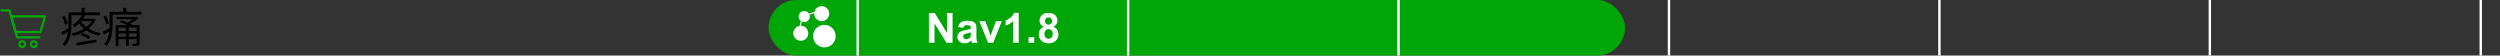 <?xml version="1.0" encoding="UTF-8"?> <svg xmlns="http://www.w3.org/2000/svg" width="1080" height="24" viewBox="0 0 1080 24" fill="none"><rect x="0" y="0" width="1080" height="24" fill="#333333" stroke="none"/><path d="M17.482 13.845H6.728L4.803 7.062H19.404L17.482 13.845Z" stroke="#00A607" stroke-linecap="round" stroke-linejoin="round"></path><path d="M16.981 16.145H7.383L4.072 4.5H0.595" stroke="#00A607" stroke-linecap="round" stroke-linejoin="round"></path><path d="M9.583 20.332C10.273 20.332 10.833 19.772 10.833 19.082C10.833 18.392 10.273 17.832 9.583 17.832C8.893 17.832 8.333 18.392 8.333 19.082C8.333 19.772 8.893 20.332 9.583 20.332Z" stroke="#00A607" stroke-linecap="round" stroke-linejoin="round"></path><path d="M14.583 20.332C15.273 20.332 15.833 19.772 15.833 19.082C15.833 18.392 15.273 17.832 14.583 17.832C13.893 17.832 13.333 18.392 13.333 19.082C13.333 19.772 13.893 20.332 14.583 20.332Z" stroke="#00A607" stroke-linecap="round" stroke-linejoin="round"></path><path d="M34.91 15.134L35.648 14.252C36.044 14.384 36.458 14.546 36.89 14.738C37.322 14.93 37.73 15.128 38.114 15.332C38.498 15.536 38.822 15.728 39.086 15.908L38.348 16.862C38.096 16.682 37.772 16.484 37.376 16.268C36.98 16.052 36.566 15.842 36.134 15.638C35.714 15.434 35.306 15.266 34.91 15.134ZM32.948 18.464C33.668 18.356 34.502 18.224 35.45 18.068C36.398 17.912 37.4 17.75 38.456 17.582C39.512 17.402 40.568 17.222 41.624 17.042L41.678 18.23C40.67 18.41 39.656 18.59 38.636 18.77C37.616 18.95 36.644 19.124 35.72 19.292C34.796 19.46 33.95 19.61 33.182 19.742L32.948 18.464ZM35.504 6.458L36.746 6.8C36.218 7.796 35.552 8.726 34.748 9.59C33.944 10.442 33.11 11.162 32.246 11.75C32.186 11.666 32.09 11.564 31.958 11.444C31.838 11.324 31.712 11.21 31.58 11.102C31.448 10.994 31.334 10.904 31.238 10.832C32.102 10.328 32.912 9.692 33.668 8.924C34.424 8.144 35.036 7.322 35.504 6.458ZM40.022 8.078H40.274L40.508 8.024L41.336 8.456C40.904 9.428 40.34 10.298 39.644 11.066C38.96 11.834 38.18 12.512 37.304 13.1C36.44 13.676 35.522 14.168 34.55 14.576C33.578 14.984 32.594 15.314 31.598 15.566C31.538 15.398 31.442 15.206 31.31 14.99C31.19 14.774 31.064 14.606 30.932 14.486C31.868 14.282 32.798 14 33.722 13.64C34.646 13.268 35.516 12.824 36.332 12.308C37.16 11.78 37.886 11.18 38.51 10.508C39.146 9.836 39.65 9.098 40.022 8.294V8.078ZM34.856 9.032C35.384 9.896 36.08 10.688 36.944 11.408C37.808 12.116 38.798 12.722 39.914 13.226C41.03 13.718 42.218 14.084 43.478 14.324C43.334 14.468 43.184 14.654 43.028 14.882C42.872 15.098 42.746 15.29 42.65 15.458C41.366 15.158 40.154 14.726 39.014 14.162C37.886 13.598 36.872 12.92 35.972 12.128C35.072 11.324 34.328 10.43 33.74 9.446L34.856 9.032ZM34.946 8.078H40.382V9.14H34.226L34.946 8.078ZM30.284 5.342H43.226V6.584H30.284V5.342ZM29.564 5.342H30.86V10.76C30.86 11.456 30.824 12.206 30.752 13.01C30.692 13.814 30.56 14.63 30.356 15.458C30.164 16.286 29.876 17.084 29.492 17.852C29.12 18.608 28.622 19.298 27.998 19.922C27.938 19.838 27.848 19.736 27.728 19.616C27.608 19.508 27.482 19.394 27.35 19.274C27.23 19.166 27.122 19.082 27.026 19.022C27.602 18.434 28.058 17.798 28.394 17.114C28.742 16.418 28.994 15.704 29.15 14.972C29.318 14.24 29.426 13.514 29.474 12.794C29.534 12.074 29.564 11.39 29.564 10.742V5.342ZM35.198 3.38H36.602V6.26H35.198V3.38ZM26.81 7.286L27.818 6.818C28.142 7.334 28.442 7.904 28.718 8.528C28.994 9.14 29.18 9.674 29.276 10.13L28.178 10.688C28.118 10.388 28.016 10.046 27.872 9.662C27.74 9.266 27.578 8.864 27.386 8.456C27.206 8.036 27.014 7.646 26.81 7.286ZM26.54 13.856C26.972 13.664 27.476 13.424 28.052 13.136C28.64 12.836 29.246 12.524 29.87 12.2L30.176 13.262C29.648 13.574 29.108 13.892 28.556 14.216C28.016 14.528 27.5 14.822 27.008 15.098L26.54 13.856ZM50.318 7.286H58.85V8.294H50.318V7.286ZM50.732 15.908H59.624V16.916H50.732V15.908ZM50.732 13.388H59.624V14.396H50.732V13.388ZM54.404 11.444H55.664V19.76H54.404V11.444ZM49.976 10.85H59.426V11.912H51.218V19.94H49.976V10.85ZM59.048 10.85H60.308V18.608C60.308 18.932 60.26 19.172 60.164 19.328C60.08 19.496 59.924 19.628 59.696 19.724C59.468 19.808 59.156 19.856 58.76 19.868C58.376 19.892 57.89 19.904 57.302 19.904C57.278 19.76 57.23 19.592 57.158 19.4C57.086 19.208 57.008 19.034 56.924 18.878C57.344 18.89 57.722 18.896 58.058 18.896C58.394 18.896 58.616 18.89 58.724 18.878C58.856 18.878 58.94 18.854 58.976 18.806C59.024 18.77 59.048 18.698 59.048 18.59V10.85ZM58.454 7.286H58.778L59.066 7.214L59.876 7.898C59.468 8.246 59.006 8.588 58.49 8.924C57.974 9.248 57.44 9.554 56.888 9.842C56.336 10.118 55.79 10.364 55.25 10.58C55.178 10.472 55.07 10.346 54.926 10.202C54.794 10.058 54.68 9.944 54.584 9.86C55.052 9.668 55.532 9.44 56.024 9.176C56.516 8.912 56.978 8.636 57.41 8.348C57.842 8.06 58.19 7.79 58.454 7.538V7.286ZM51.686 9.554L52.46 8.78C53.048 8.948 53.66 9.152 54.296 9.392C54.944 9.632 55.556 9.884 56.132 10.148C56.72 10.4 57.212 10.646 57.608 10.886L56.834 11.75C56.438 11.51 55.952 11.252 55.376 10.976C54.8 10.7 54.188 10.436 53.54 10.184C52.904 9.932 52.286 9.722 51.686 9.554ZM48.086 5.108H61.118V6.296H48.086V5.108ZM47.366 5.108H48.644V10.724C48.644 11.432 48.608 12.188 48.536 12.992C48.476 13.784 48.35 14.594 48.158 15.422C47.978 16.25 47.708 17.048 47.348 17.816C47 18.584 46.526 19.28 45.926 19.904C45.866 19.808 45.776 19.7 45.656 19.58C45.536 19.46 45.416 19.34 45.296 19.22C45.176 19.112 45.068 19.034 44.972 18.986C45.512 18.41 45.938 17.78 46.25 17.096C46.574 16.4 46.814 15.686 46.97 14.954C47.126 14.222 47.228 13.496 47.276 12.776C47.336 12.056 47.366 11.372 47.366 10.724V5.108ZM53.198 3.38H54.602V6.062H53.198V3.38ZM44.684 7.142L45.692 6.674C45.992 7.202 46.268 7.778 46.52 8.402C46.784 9.026 46.958 9.56 47.042 10.004L45.98 10.562C45.92 10.25 45.824 9.896 45.692 9.5C45.56 9.104 45.404 8.702 45.224 8.294C45.056 7.886 44.876 7.502 44.684 7.142ZM44.414 13.694C44.834 13.514 45.326 13.274 45.89 12.974C46.454 12.662 47.042 12.344 47.654 12.02L47.96 13.082C47.444 13.406 46.922 13.724 46.394 14.036C45.866 14.348 45.362 14.642 44.882 14.918L44.414 13.694Z" fill="black"></path><rect x="332" width="370" height="24" rx="12" fill="#00A607"></rect><path d="M356.124 10.73C353.433 10.73 351.247 12.919 351.247 15.607C351.247 18.295 353.436 20.484 356.124 20.484C358.812 20.484 361.001 18.295 361.001 15.607C361.001 12.919 358.812 10.73 356.124 10.73Z" fill="white"></path><path d="M347.43 9.56C348.75 9.56 349.822 8.487 349.822 7.167C349.822 6.872 349.766 6.591 349.67 6.332L351.746 5.728C351.744 5.784 351.738 5.84 351.738 5.898C351.738 7.687 353.193 9.142 354.982 9.142C356.771 9.142 358.225 7.687 358.225 5.898C358.225 4.11 356.768 2.652 354.979 2.652C353.44 2.652 352.149 3.733 351.82 5.172L349.435 5.865C349.007 5.208 348.268 4.772 347.43 4.772C346.11 4.772 345.037 5.845 345.037 7.165C345.037 7.939 345.409 8.627 345.983 9.065L345.407 11.178C343.87 11.432 342.693 12.768 342.693 14.375C342.693 16.164 344.148 17.619 345.937 17.619C347.726 17.619 349.18 16.164 349.18 14.375C349.18 12.587 347.731 11.137 345.945 11.132L346.431 9.338C346.734 9.478 347.071 9.557 347.425 9.557L347.43 9.56Z" fill="white"></path><path d="M401.288 18.5V5.615H403.819L409.093 14.22V5.615H411.51V18.5H408.899L403.705 10.098V18.5H401.288ZM416.098 12.014L413.856 11.609C414.108 10.707 414.542 10.039 415.157 9.605C415.772 9.172 416.687 8.955 417.899 8.955C419.001 8.955 419.821 9.087 420.36 9.351C420.899 9.608 421.277 9.939 421.494 10.344C421.717 10.742 421.828 11.477 421.828 12.55L421.802 15.433C421.802 16.253 421.84 16.859 421.916 17.252C421.998 17.639 422.147 18.055 422.364 18.5H419.921C419.856 18.336 419.777 18.093 419.684 17.77C419.643 17.624 419.613 17.527 419.596 17.48C419.174 17.891 418.723 18.198 418.242 18.403C417.762 18.608 417.249 18.711 416.704 18.711C415.743 18.711 414.984 18.45 414.428 17.929C413.877 17.407 413.602 16.748 413.602 15.951C413.602 15.424 413.728 14.955 413.979 14.545C414.231 14.129 414.583 13.812 415.034 13.596C415.491 13.373 416.147 13.18 417.003 13.016C418.157 12.799 418.957 12.597 419.402 12.409V12.163C419.402 11.688 419.285 11.352 419.051 11.152C418.816 10.947 418.374 10.845 417.724 10.845C417.284 10.845 416.941 10.933 416.695 11.108C416.449 11.278 416.25 11.58 416.098 12.014ZM419.402 14.018C419.086 14.123 418.585 14.249 417.899 14.396C417.214 14.542 416.766 14.685 416.555 14.826C416.232 15.055 416.071 15.345 416.071 15.696C416.071 16.042 416.2 16.341 416.458 16.593C416.716 16.845 417.044 16.971 417.442 16.971C417.888 16.971 418.312 16.824 418.717 16.531C419.016 16.309 419.212 16.036 419.306 15.714C419.37 15.503 419.402 15.102 419.402 14.51V14.018ZM426.838 18.5L423.076 9.166H425.669L427.427 13.93L427.937 15.521C428.071 15.116 428.156 14.85 428.191 14.721C428.273 14.457 428.361 14.193 428.455 13.93L430.23 9.166H432.771L429.062 18.5H426.838ZM440.083 18.5H437.613V9.192C436.711 10.036 435.647 10.66 434.423 11.065V8.823C435.067 8.612 435.768 8.214 436.523 7.628C437.279 7.036 437.798 6.348 438.079 5.562H440.083V18.5ZM444.311 18.5V16.03H446.78V18.5H444.311ZM450.911 11.548C450.272 11.278 449.807 10.909 449.514 10.44C449.227 9.966 449.083 9.447 449.083 8.885C449.083 7.924 449.417 7.13 450.085 6.503C450.759 5.876 451.714 5.562 452.95 5.562C454.175 5.562 455.124 5.876 455.798 6.503C456.478 7.13 456.817 7.924 456.817 8.885C456.817 9.482 456.662 10.016 456.352 10.484C456.041 10.947 455.604 11.302 455.042 11.548C455.757 11.835 456.299 12.254 456.668 12.805C457.043 13.355 457.23 13.991 457.23 14.712C457.23 15.901 456.85 16.868 456.088 17.612C455.332 18.356 454.324 18.729 453.064 18.729C451.893 18.729 450.917 18.421 450.138 17.806C449.218 17.079 448.758 16.083 448.758 14.817C448.758 14.12 448.931 13.481 449.276 12.901C449.622 12.315 450.167 11.864 450.911 11.548ZM451.421 9.061C451.421 9.553 451.559 9.937 451.834 10.212C452.115 10.487 452.487 10.625 452.95 10.625C453.419 10.625 453.794 10.487 454.075 10.212C454.356 9.931 454.497 9.544 454.497 9.052C454.497 8.589 454.356 8.22 454.075 7.944C453.8 7.663 453.434 7.522 452.977 7.522C452.502 7.522 452.124 7.663 451.843 7.944C451.562 8.226 451.421 8.598 451.421 9.061ZM451.192 14.58C451.192 15.26 451.365 15.79 451.711 16.171C452.062 16.552 452.499 16.742 453.021 16.742C453.53 16.742 453.952 16.561 454.286 16.197C454.62 15.828 454.787 15.298 454.787 14.606C454.787 14.003 454.617 13.52 454.277 13.156C453.938 12.787 453.507 12.602 452.985 12.602C452.382 12.602 451.931 12.81 451.632 13.227C451.339 13.643 451.192 14.094 451.192 14.58Z" fill="white"></path><rect x="370" width="1.043" height="24" fill="white"></rect><rect x="486.827" width="1.043" height="24" fill="white"></rect><rect x="603.652" width="1.043" height="24" fill="white"></rect><rect x="720.479" width="1.043" height="24" fill="white"></rect><rect x="837.304" width="1.043" height="24" fill="white"></rect><rect x="954.131" width="1.043" height="24" fill="white"></rect><rect x="1071.17" width="1.043" height="24" fill="white"></rect></svg> 
